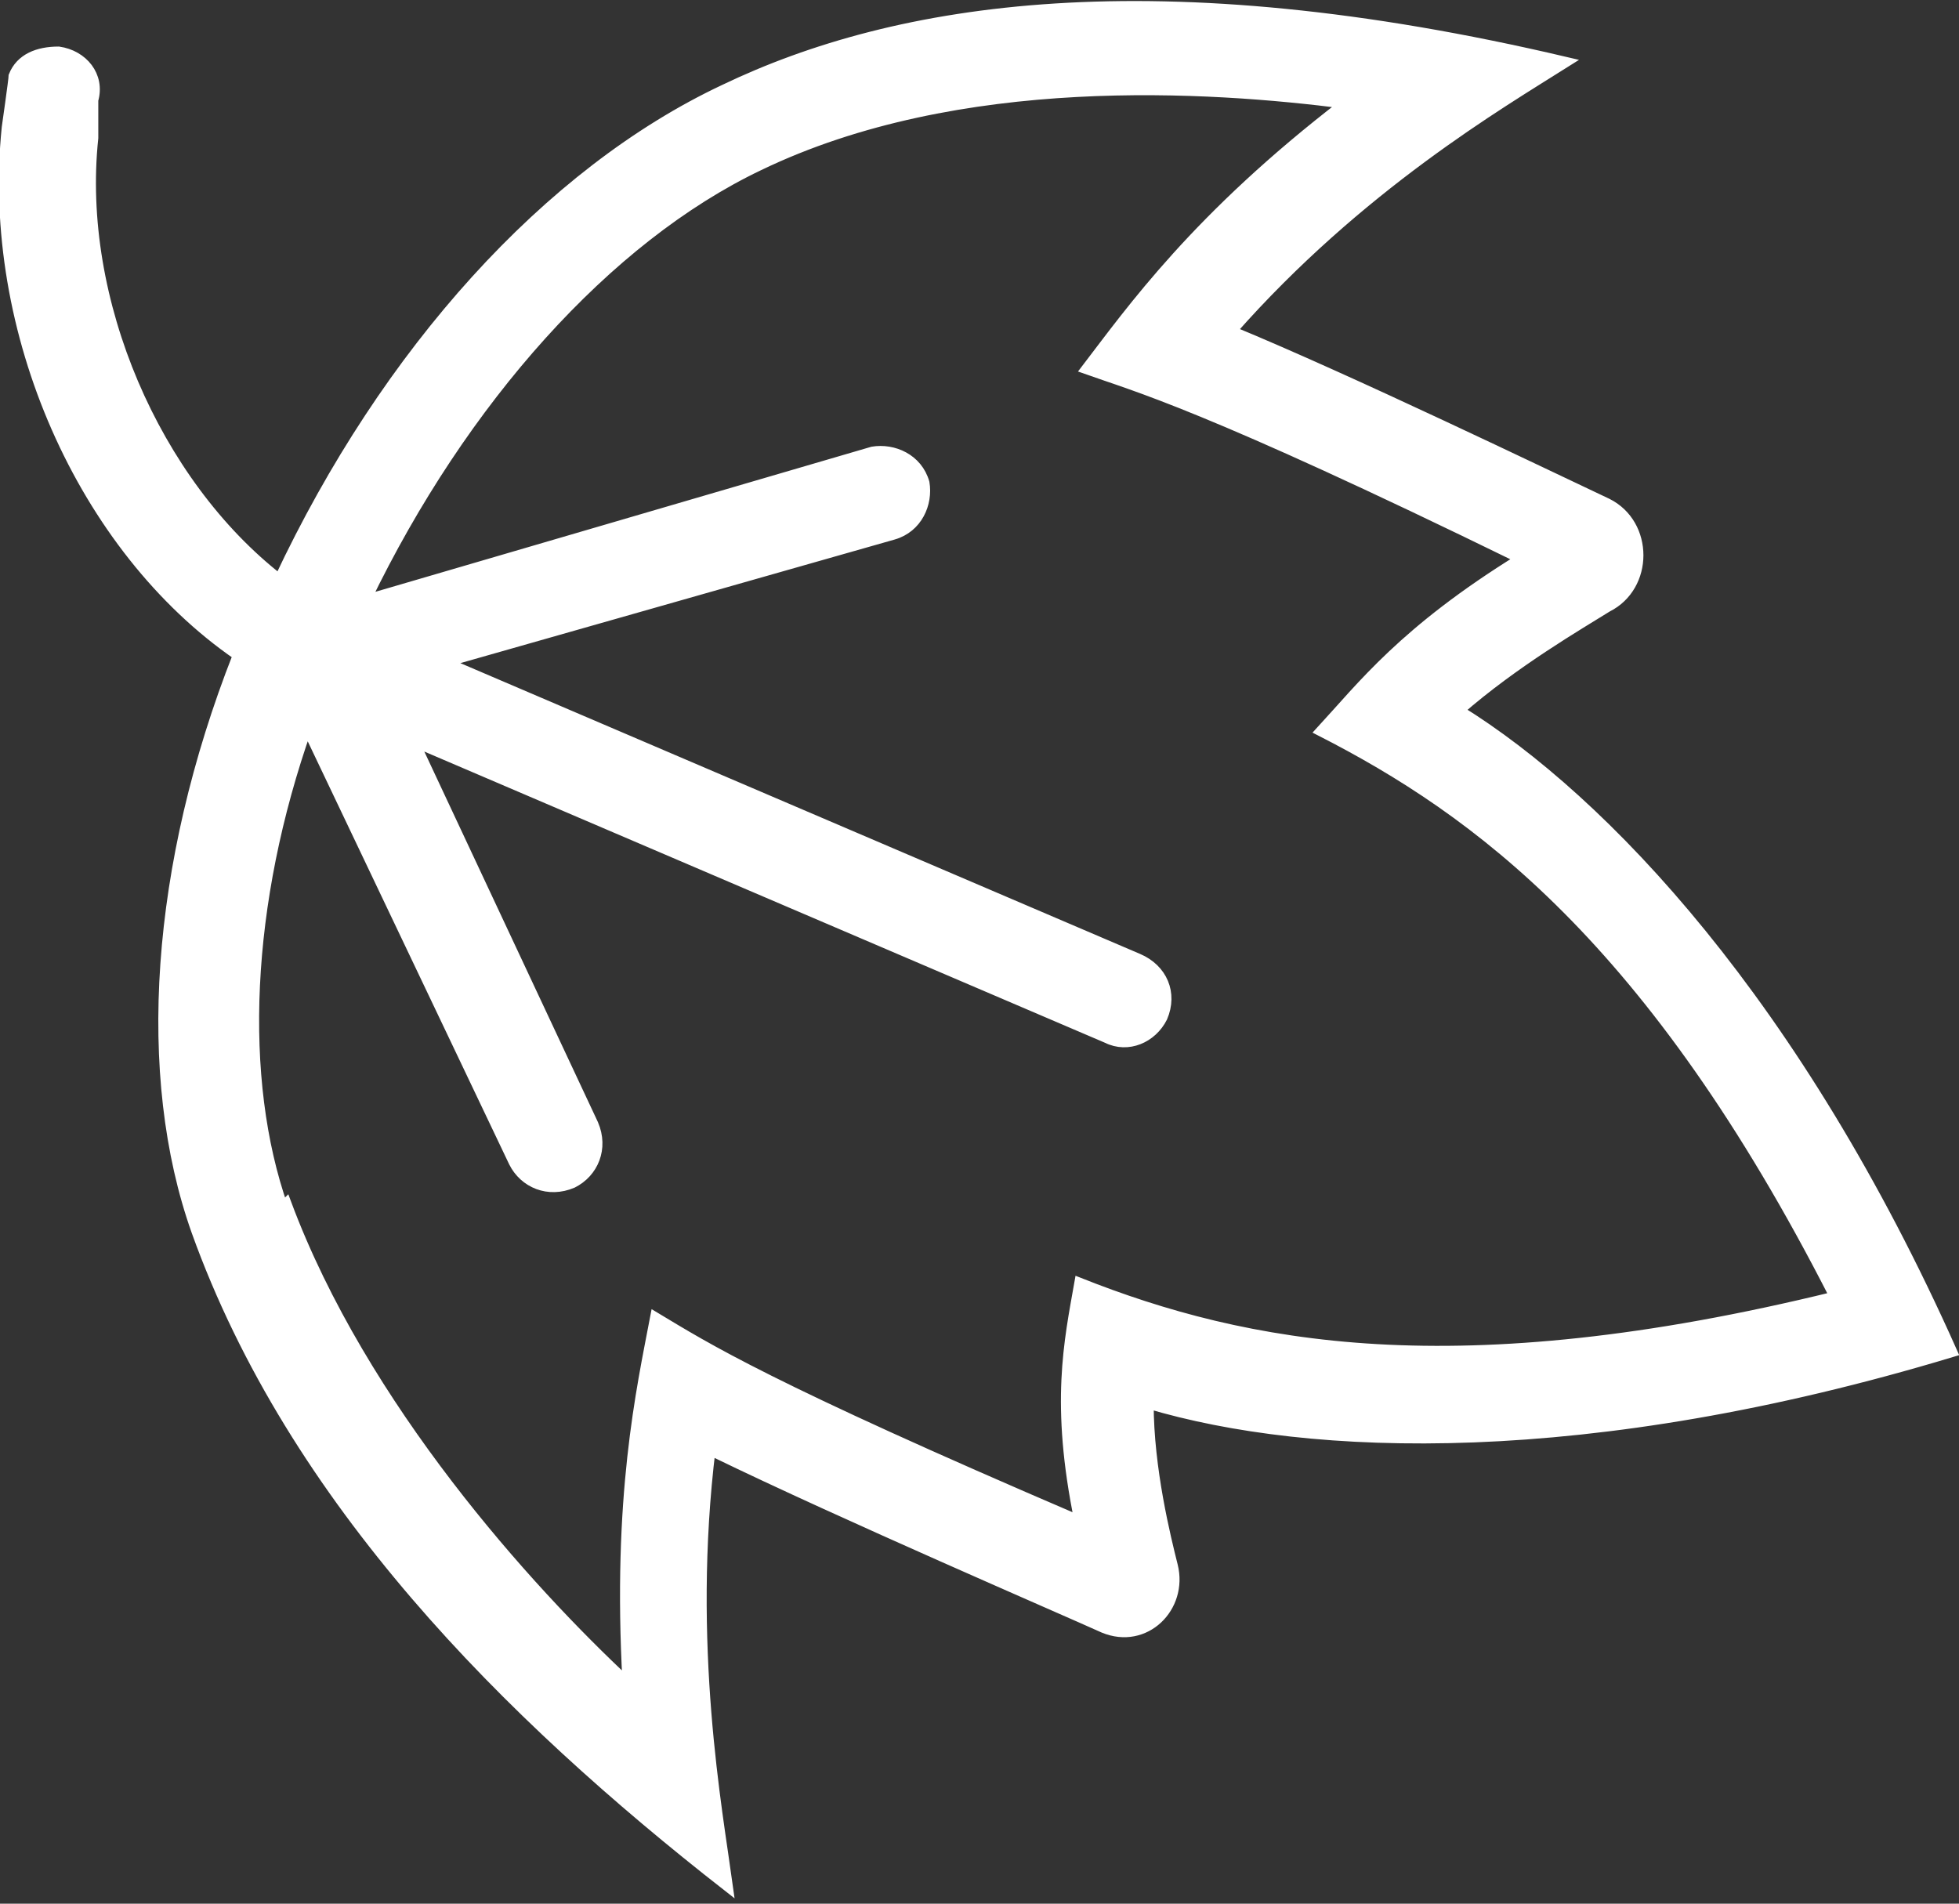 <?xml version="1.0" encoding="UTF-8"?> <svg xmlns="http://www.w3.org/2000/svg" version="1.1" viewBox="0 0 56.8 55.2"><rect x="0" y="0" width="56.8" height="55.2" fill="#333333" stroke="none"/><defs><style> .cls-1 { fill: #ec6607; } .cls-2 { fill: #fff; stroke: #fff; stroke-miterlimit: 10; stroke-width: .3px; } </style></defs><g><g id="Livello_1"><path class="cls-1" d="M8.2,35c-1.3-3.7-1.1-8.8.7-13.9l6,12.6c.3.6,1,.9,1.7.6.6-.3.9-1,.6-1.7l-5.2-11.1,20.1,8.6c.6.3,1.3,0,1.6-.6h0c.3-.7,0-1.4-.7-1.7l-20.1-8.6,13-3.7c.7-.2,1-.9.9-1.5-.2-.7-.9-1-1.5-.9l-14.7,4.3c2.8-5.8,7-10.5,11.4-12.6,5.8-2.8,13.1-2.3,17-1.8-4.3,3.3-6.2,6-7.5,7.7,1.4.5,3.4,1,12.6,5.5-3.4,2.1-4.6,3.7-5.8,5,4.5,2.3,9.6,6,14.9,16.4-11,2.7-17.1,1.5-21.9-.4-.3,1.7-.7,3.5,0,6.9-9.1-3.9-10.8-5-12.3-5.9-.4,2.1-1.1,5.2-.8,10.6-2.9-2.7-7.7-8-9.9-13.9M20.7,42.1c3.7,1.8,10.2,4.6,11.3,5.1,1.2.5,2.3-.6,2-1.8-.2-.8-.7-2.8-.7-4.7,4.7,1.4,12.7,1.7,23.3-1.5-4.5-10.1-10.1-16-14.3-18.6,1.6-1.4,3.5-2.5,4.3-3,1.2-.6,1.2-2.4,0-3-1.7-.8-7.5-3.6-10.9-5,3.7-4.2,7.8-6.6,9.7-7.8-11.9-2.8-19.4-1.6-24.4.8-5.1,2.4-9.8,7.6-12.9,14.2C4.5,14,2.2,8.7,2.7,4v-1.1c.2-.7-.3-1.3-1-1.4-.6,0-1.1.2-1.3.7,0,.1-.2,1.5-.2,1.5-.6,5.9,2.2,12.2,6.7,15.3-2.4,6.1-2.8,12.2-1.2,16.7,2.8,7.8,9,14,15.4,19-.3-2.2-1.2-7-.5-12.7"></path><path class="cls-2" d="M8.2,35c-1.3-3.7-1.1-8.8.7-13.9l6,12.6c.3.6,1,.9,1.7.6.6-.3.9-1,.6-1.7l-5.2-11.1,20.1,8.6c.6.3,1.3,0,1.6-.6h0c.3-.7,0-1.4-.7-1.7l-20.1-8.6,13-3.7c.7-.2,1-.9.9-1.5-.2-.7-.9-1-1.5-.9l-14.7,4.3c2.8-5.8,7-10.5,11.4-12.6,5.8-2.8,13.1-2.3,17-1.8-4.3,3.3-6.2,6-7.5,7.7,1.4.5,3.4,1,12.6,5.5-3.4,2.1-4.6,3.7-5.8,5,4.5,2.3,9.6,6,14.9,16.4-11,2.7-17.1,1.5-21.9-.4-.3,1.7-.7,3.5,0,6.9-9.1-3.9-10.8-5-12.3-5.9-.4,2.1-1.1,5.2-.8,10.6-2.9-2.7-7.7-8-9.9-13.9ZM20.7,42.1c3.7,1.8,10.2,4.6,11.3,5.1,1.2.5,2.3-.6,2-1.8-.2-.8-.7-2.8-.7-4.7,4.7,1.4,12.7,1.7,23.3-1.5-4.5-10.1-10.1-16-14.3-18.6,1.6-1.4,3.5-2.5,4.3-3,1.2-.6,1.2-2.4,0-3-1.7-.8-7.5-3.6-10.9-5,3.7-4.2,7.8-6.6,9.7-7.8-11.9-2.8-19.4-1.6-24.4.8-5.1,2.4-9.8,7.6-12.9,14.2C4.5,14,2.2,8.7,2.7,4v-1.1c.2-.7-.3-1.3-1-1.4-.6,0-1.1.2-1.3.7,0,.1-.2,1.5-.2,1.5-.6,5.9,2.2,12.2,6.7,15.3-2.4,6.1-2.8,12.2-1.2,16.7,2.8,7.8,9,14,15.4,19-.3-2.2-1.2-7-.5-12.7Z"></path></g></g></svg> 